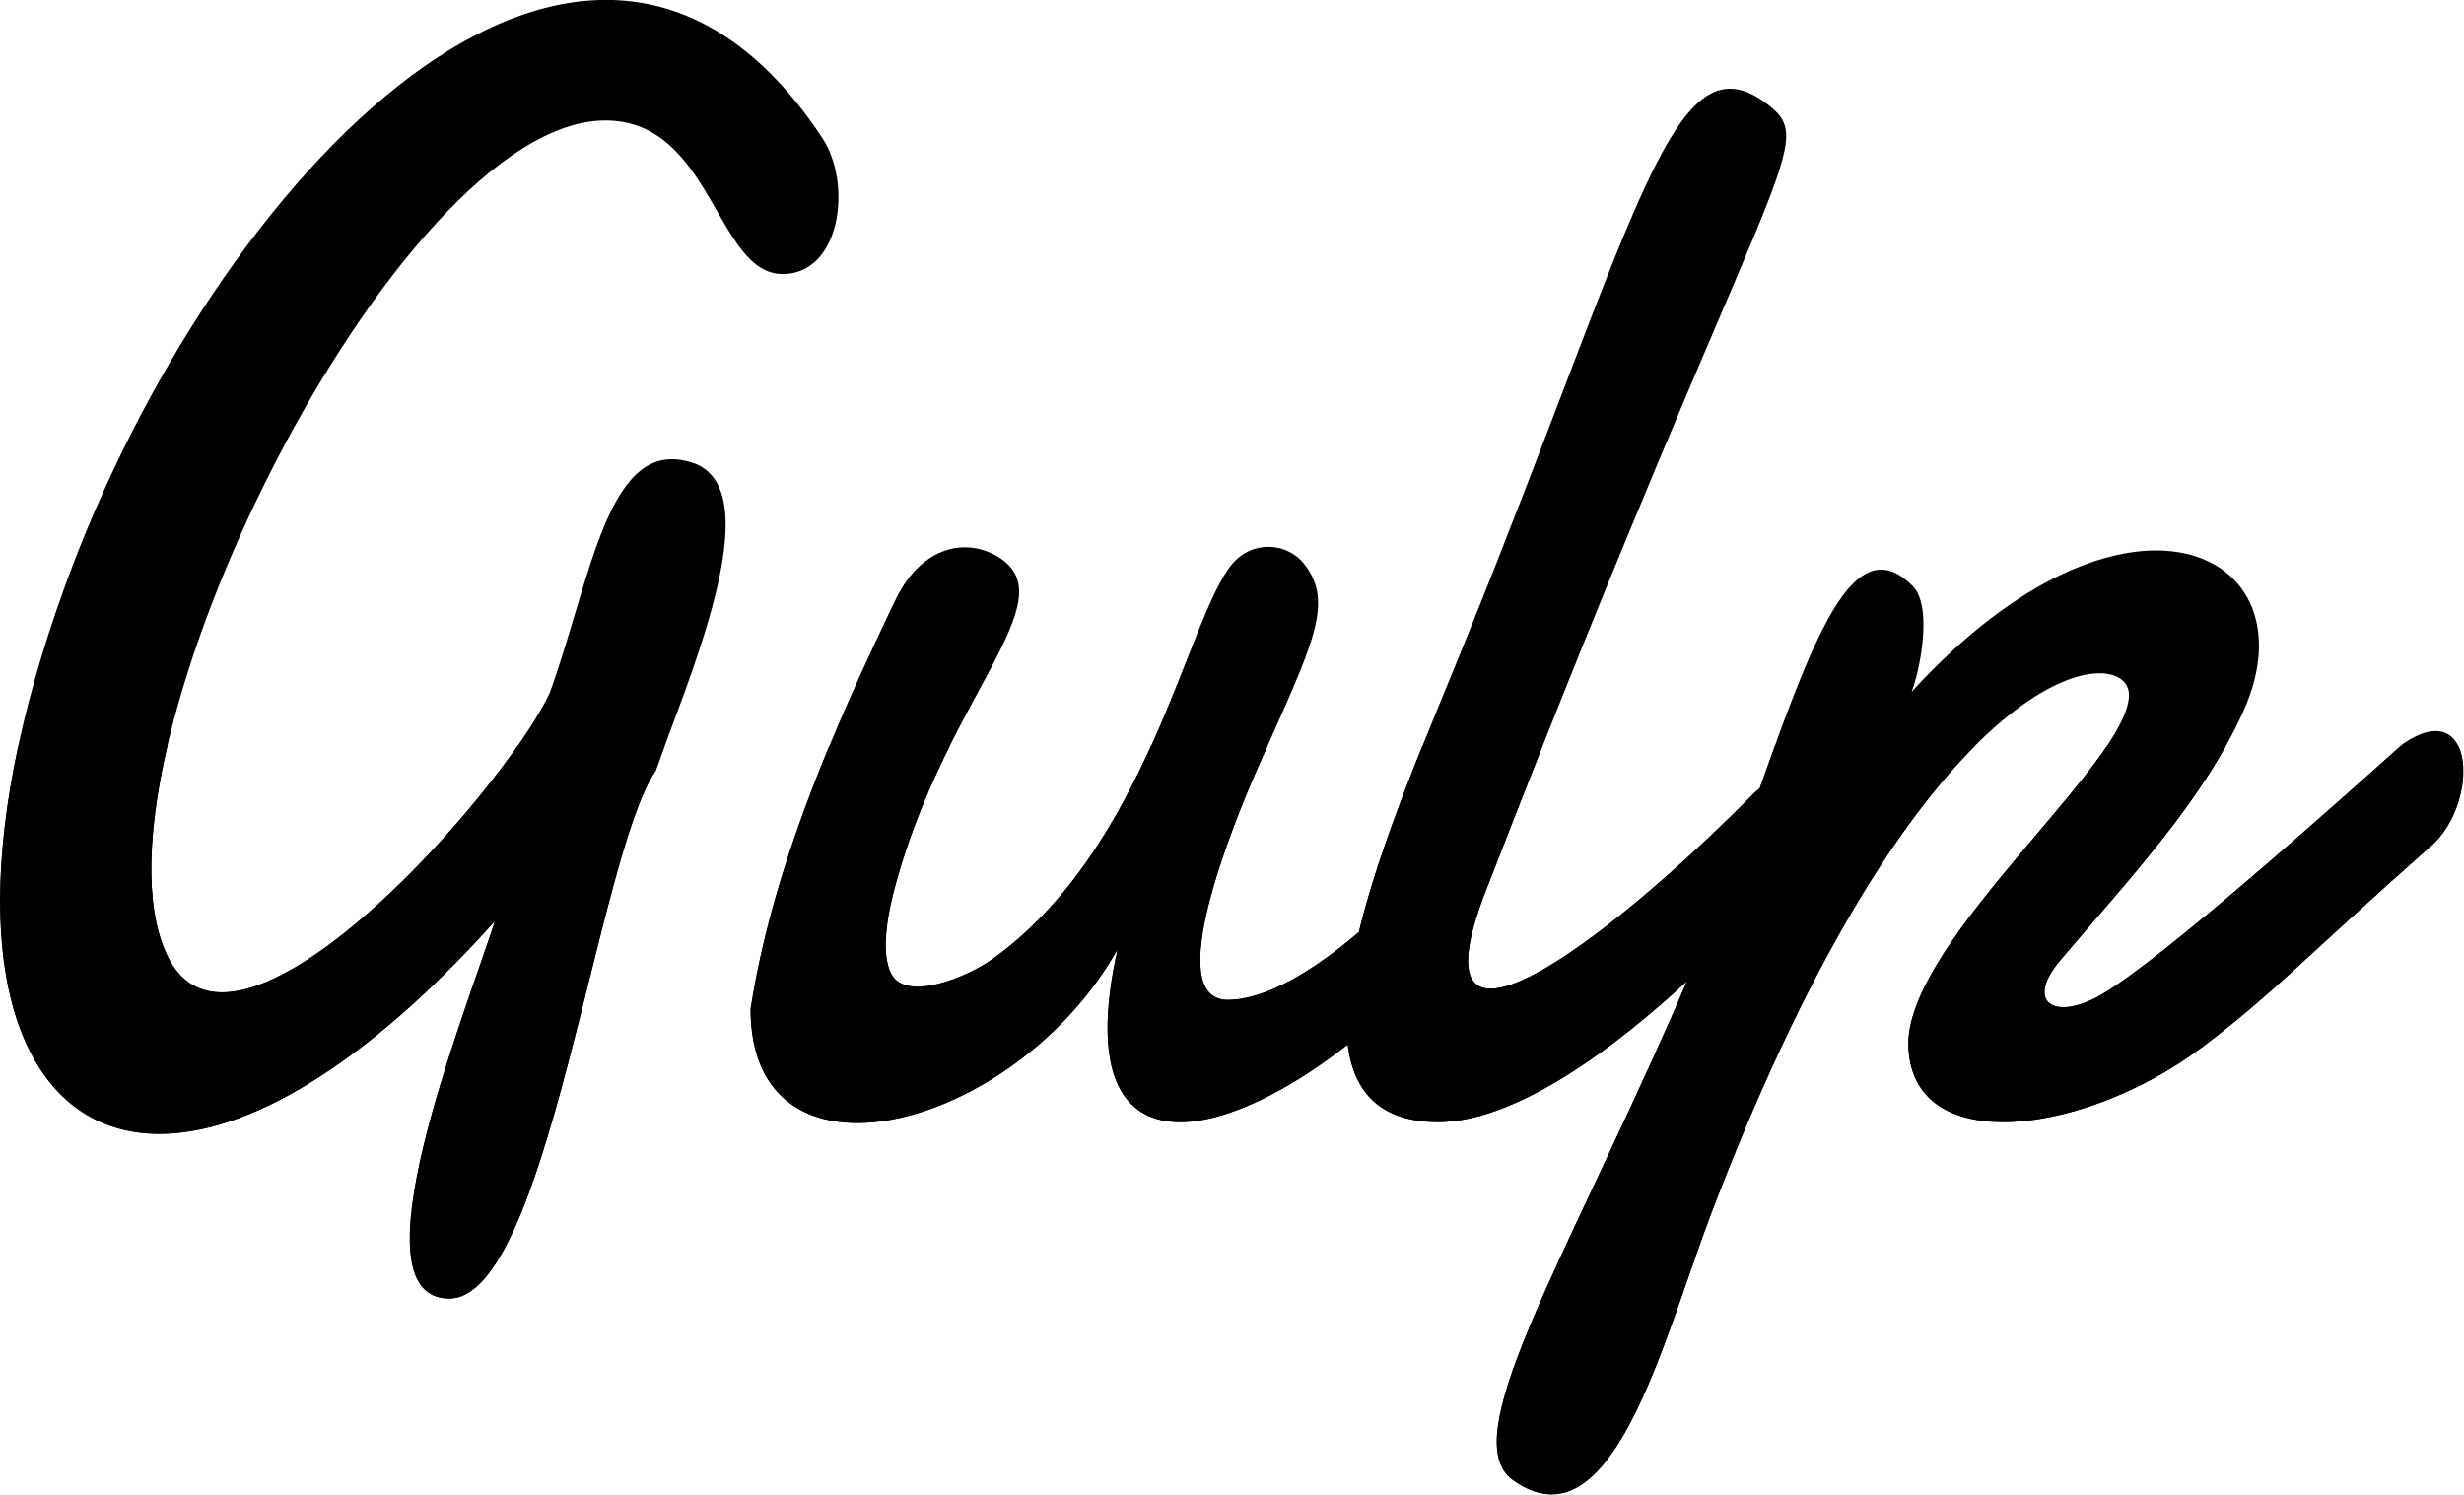<?xml version="1.0" encoding="UTF-8" standalone="no"?>
<!-- Created with Inkscape (http://www.inkscape.org/) -->

<svg
   width="73.743"
   height="44.745"
   viewBox="0 0 19.511 11.839"
   version="1.1"
   id="svg13841"
   inkscape:version="1.1.1 (3bf5ae0d25, 2021-09-20)"
   sodipodi:docname="logo-24.svg"
   xmlns:inkscape="http://www.inkscape.org/namespaces/inkscape"
   xmlns:sodipodi="http://sodipodi.sourceforge.net/DTD/sodipodi-0.dtd"
   xmlns="http://www.w3.org/2000/svg"
   xmlns:svg="http://www.w3.org/2000/svg">
  <sodipodi:namedview
     id="namedview13843"
     pagecolor="#ffffff"
     bordercolor="#111111"
     borderopacity="1"
     inkscape:pageshadow="0"
     inkscape:pageopacity="0"
     inkscape:pagecheckerboard="1"
     inkscape:document-units="mm"
     showgrid="false"
     fit-margin-top="0"
     fit-margin-left="0"
     fit-margin-right="0"
     fit-margin-bottom="0"
     units="px"
     inkscape:zoom="2.9647587"
     inkscape:cx="7.0832072"
     inkscape:cy="38.283048"
     inkscape:window-width="1920"
     inkscape:window-height="1017"
     inkscape:window-x="-8"
     inkscape:window-y="-8"
     inkscape:window-maximized="1"
     inkscape:current-layer="layer1" />
  <defs
     id="defs13838" />
  <g
     inkscape:label="Слой 1"
     inkscape:groupmode="layer"
     id="layer1"
     transform="translate(24.771,-138.051)">
    <g
       id="g13932"
       transform="matrix(0.813,0,0,0.813,-24.779,134.201)"
       style="fill:#000000;fill-opacity:1">
      <path
         fill="#cf4547"
         d="m 6.397,12.242 c -0.573,0.834 -1.056,5.142 -2.011,5.142 -0.958,0 0.141,-2.734 0.445,-3.677 C 1.24,17.713 -1.208,15.53 0.647,10.432 2.092,6.461 5.729,2.637 8.01,6.066 8.32,6.518 8.198,7.405 7.633,7.405 c -0.65,0 -0.687,-1.496 -1.728,-1.496 -2.034,0 -5.121,6.207 -4.28,8.105 0.632,1.445 3.267,-1.531 3.739,-2.529 0.411,-1.136 0.568,-2.519 1.396,-2.24 0.783,0.266 -0.097,2.218 -0.363,2.997 z m 7.922,1.459 c -1.364,1.832 -4.067,3.18 -3.424,0.282 -0.991,1.762 -3.574,2.447 -3.574,0.581 0.215,-1.372 0.8,-2.714 1.401,-3.966 0.262,-0.563 0.723,-0.633 1.036,-0.421 0.613,0.419 -0.516,1.346 -1.018,3.148 -0.068,0.244 -0.169,0.684 -0.045,0.905 0.147,0.26 0.728,0.031 0.987,-0.156 1.514,-1.091 1.892,-3.33 2.331,-3.847 0.196,-0.231 0.536,-0.211 0.704,0.008 0.296,0.385 0.067,0.793 -0.446,1.957 -0.262,0.593 -0.947,2.284 -0.302,2.284 0.721,0 1.845,-1.1 2.287,-1.786 z"
         id="path13908"
         style="fill:#000000;fill-opacity:1" />
      <path
         fill="#cf4547"
         d="m 14.514,13.329 c -0.85,2.09 1.116,0.614 2.576,-0.863 0.255,-0.266 0.722,0.009 0.44,0.633 -0.109,0.238 -2.153,2.566 -3.512,2.566 -1.848,0 -0.364,-3.107 0.27,-4.702 1.69,-4.17 2.019,-5.935 2.95,-5.202 0.496,0.391 -0.01,0.577 -2.724,7.568 z"
         id="path13910"
         style="fill:#000000;fill-opacity:1" />
      <path
         fill="#cf4547"
         d="m 23.415,11.981 c 0.725,-0.495 0.745,0.623 0.245,1.019 -1.221,1.082 -1.516,1.417 -2.195,1.931 -1.152,0.87 -2.868,1.097 -2.868,-0.041 0.024,-1.026 2.149,-2.726 2.149,-3.386 0,-0.528 -1.974,-0.457 -4.077,5.072 -0.467,1.236 -0.961,3.27 -1.926,2.575 -0.55,-0.402 0.459,-2.038 1.576,-4.576 1.041,-2.353 1.494,-4.972 2.321,-4.13 0.2,0.204 0.064,0.843 -0.012,1.03 2.1,-2.293 3.921,-1.361 3.238,0.175 -0.388,0.875 -1.114,1.642 -1.79,2.441 -0.347,0.412 -0.053,0.594 0.393,0.339 0.594,-0.34 2.342,-1.909 2.946,-2.449 z"
         id="path13912"
         style="fill:#000000;fill-opacity:1" />
      <path
         fill="#b43c3e"
         d="M 6.484,12 H 5.051 c -0.668,0.957 -2.047,2.402 -2.88,2.402 -0.235,0 -0.427,-0.115 -0.546,-0.389 C 1.419,13.549 1.449,12.826 1.64,12 H 0.188 c -0.507,2.356 0.111,3.781 1.374,3.781 0.847,0 1.985,-0.641 3.268,-2.073 -0.305,0.942 -1.403,3.677 -0.445,3.677 0.955,0 1.438,-4.308 2.011,-5.142 C 6.421,12.17 6.451,12.089 6.484,12 Z m 5.871,0 h -1.134 c -0.337,0.743 -0.804,1.544 -1.539,2.074 -0.176,0.127 -0.499,0.273 -0.735,0.273 -0.112,0 -0.205,-0.033 -0.252,-0.117 C 8.571,14.009 8.672,13.569 8.74,13.325 8.881,12.816 9.073,12.377 9.261,12 H 8.087 c -0.345,0.832 -0.631,1.692 -0.767,2.564 0,0.776 0.446,1.11 1.039,1.11 0.833,0 1.956,-0.662 2.535,-1.691 -0.269,1.214 0.049,1.683 0.61,1.683 0.448,0 1.05,-0.299 1.631,-0.755 -0.039,-0.307 0.01,-0.685 0.108,-1.095 -0.434,0.372 -0.907,0.659 -1.275,0.659 -0.646,0 0.04,-1.691 0.302,-2.284 0.029,-0.066 0.058,-0.13 0.085,-0.191 z"
         id="path13914"
         style="fill:#000000;fill-opacity:1" />
      <path
         fill="#b43c3e"
         d="m 15.035,12 h -1.171 c -0.237,0.589 -0.479,1.234 -0.62,1.817 -0.099,0.41 -0.147,0.788 -0.108,1.095 0.058,0.457 0.311,0.754 0.882,0.754 0.746,0 1.699,-0.702 2.425,-1.375 0.269,-0.641 0.498,-1.29 0.706,-1.874 -0.021,0.014 -0.04,0.03 -0.059,0.049 -0.939,0.951 -2.088,1.901 -2.561,1.901 -0.262,0 -0.318,-0.292 -0.015,-1.037 0.184,-0.475 0.357,-0.917 0.521,-1.33 z"
         id="path13916"
         style="fill:#000000;fill-opacity:1" />
      <path
         fill="#b43c3e"
         d="m 19.247,12 h -1.949 c -0.049,0.134 -0.098,0.273 -0.149,0.416 -0.209,0.584 -0.438,1.233 -0.707,1.874 -0.04,0.095 -0.081,0.19 -0.123,0.285 -1.117,2.539 -2.126,4.174 -1.576,4.576 0.135,0.097 0.261,0.141 0.379,0.141 0.724,0 1.146,-1.653 1.547,-2.716 0.94,-2.471 1.854,-3.852 2.578,-4.576 z m 4.705,0 h -0.558 c -0.622,0.556 -2.339,2.094 -2.926,2.429 -0.141,0.081 -0.266,0.118 -0.362,0.118 -0.206,0 -0.269,-0.174 -0.031,-0.456 0.584,-0.69 1.206,-1.357 1.615,-2.091 h -1.158 c -0.54,0.806 -1.917,2.066 -1.936,2.891 0,0.543 0.391,0.775 0.925,0.775 0.585,0 1.342,-0.279 1.944,-0.734 0.68,-0.513 0.974,-0.849 2.195,-1.931 0.205,-0.162 0.322,-0.445 0.34,-0.69 V 12.187 C 23.994,12.117 23.979,12.052 23.952,12 Z"
         id="path13918"
         style="fill:#000000;fill-opacity:1" />
    </g>
  </g>
</svg>
